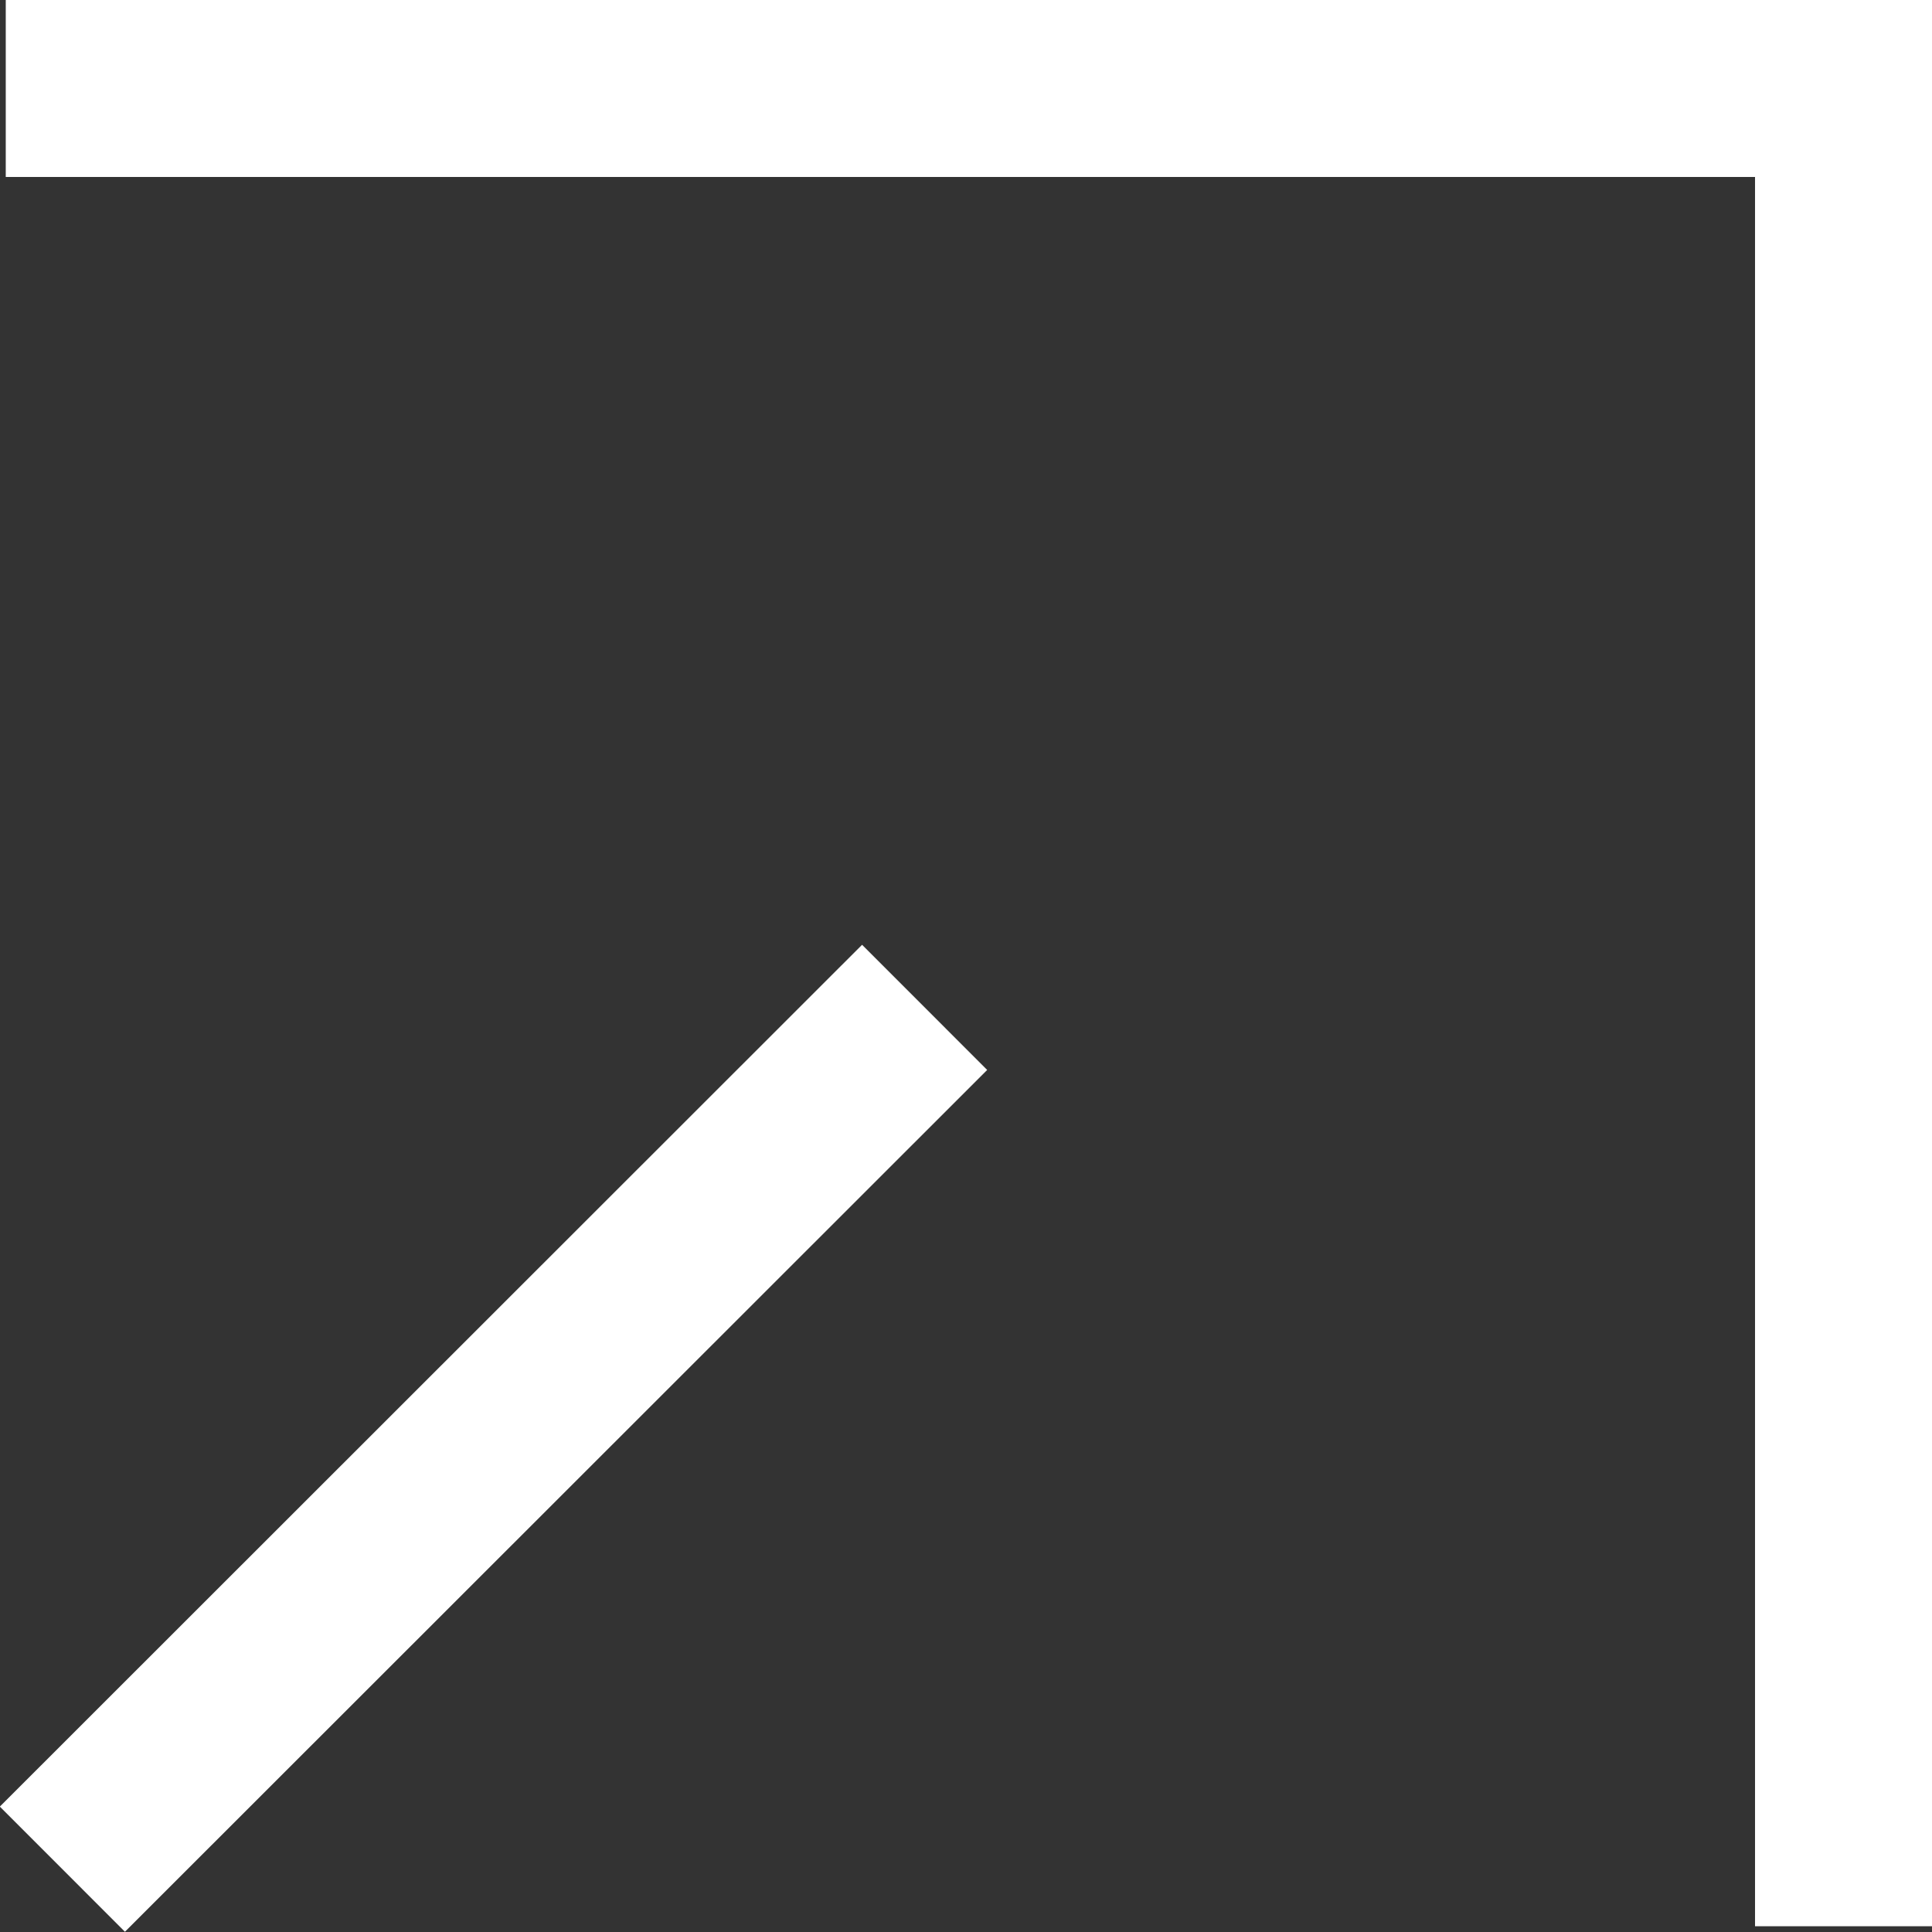 <?xml version="1.0" encoding="UTF-8"?>
<svg id="_圖層_2" data-name="圖層 2" xmlns="http://www.w3.org/2000/svg" viewBox="0 0 43.67 43.67">
  <rect x="0" y="0" width="43.67" height="43.67" fill="#333333" stroke="none"/>
  <defs>
    <style>
      .cls-1 {
        fill: none;
        stroke: #fff;
        stroke-miterlimit: 10;
        stroke-width: 4px;
      }
    </style>
  </defs>
  <g id="Layer_1" data-name="Layer 1">
    <g>
      <polyline class="cls-1" points="41.67 43.54 41.67 2 .13 2"/>
      <line class="cls-1" x1="20.9" y1="22.77" x2="1.41" y2="42.25"/>
    </g>
  </g>
</svg>